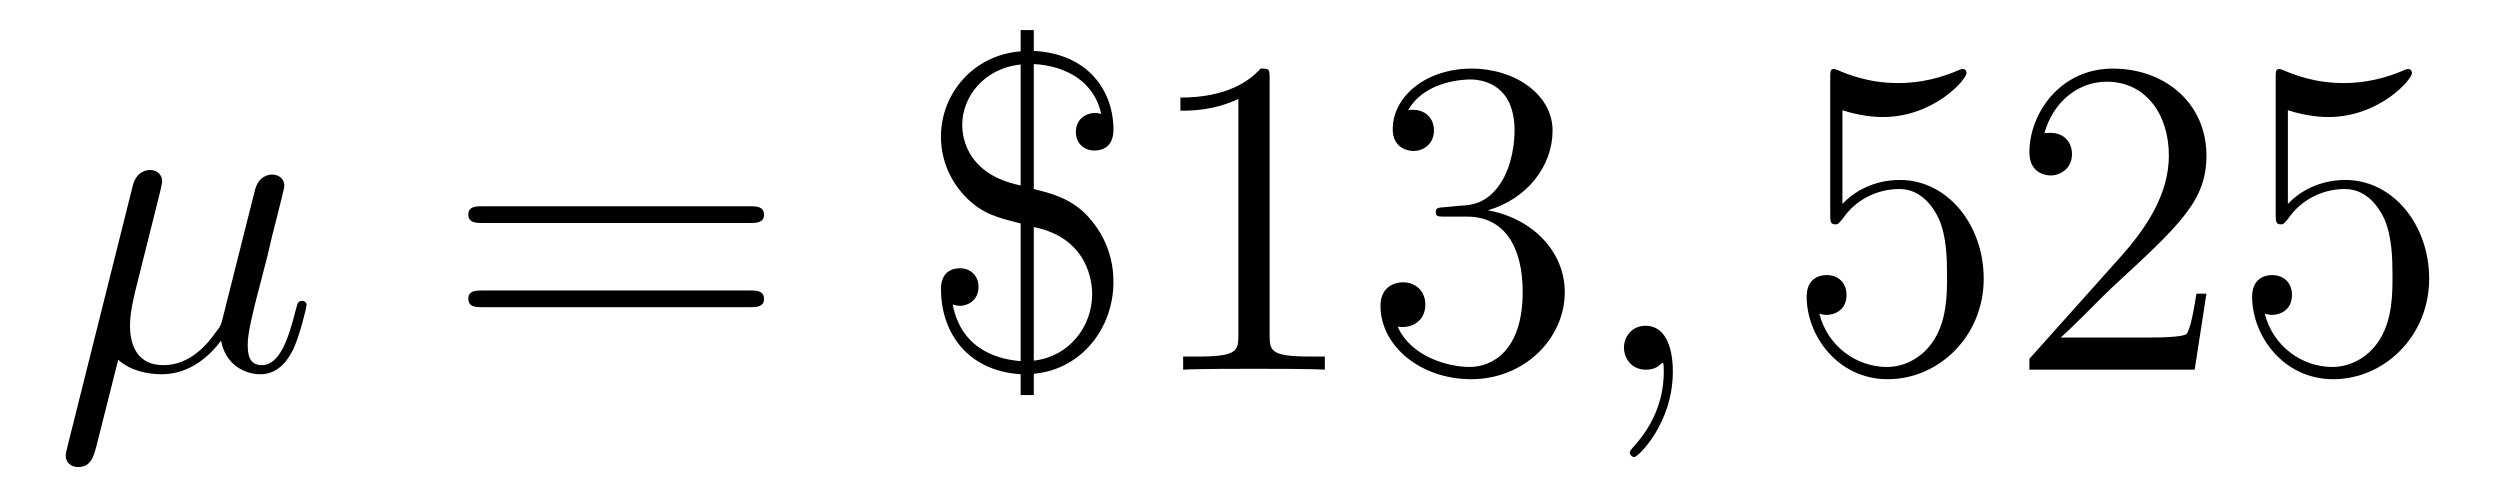 <?xml version='1.0' encoding='UTF-8'?>
<!-- This file was generated by dvisvgm 2.8.1 -->
<svg version='1.1' xmlns='http://www.w3.org/2000/svg' xmlns:xlink='http://www.w3.org/1999/xlink' width='66pt' height='13pt' viewBox='0 -13 66 13'>
<g id='page1'>
<g transform='matrix(1 0 0 -1 -127 651)'>
<path d='M130.121 654.503C130.42 654.228 130.863 654.12 131.269 654.12C132.034 654.12 132.56 654.634 132.835 655.005C132.954 654.372 133.457 654.12 133.875 654.12C134.233 654.12 134.521 654.336 134.736 654.766C134.927 655.173 135.094 655.902 135.094 655.949C135.094 656.009 135.047 656.057 134.975 656.057C134.867 656.057 134.855 655.997 134.808 655.818C134.628 655.113 134.401 654.36 133.911 654.36C133.564 654.36 133.54 654.67 133.54 654.909C133.54 655.184 133.648 655.615 133.732 655.973L134.066 657.264C134.114 657.492 134.246 658.029 134.305 658.245C134.377 658.532 134.508 659.046 134.508 659.093C134.508 659.273 134.365 659.392 134.186 659.392C134.078 659.392 133.827 659.344 133.732 658.986L132.895 655.662C132.835 655.423 132.835 655.4 132.68 655.208C132.536 655.005 132.07 654.36 131.317 654.36C130.647 654.36 130.432 654.85 130.432 655.412C130.432 655.758 130.54 656.177 130.587 656.38L131.126 658.532C131.185 658.759 131.281 659.141 131.281 659.213C131.281 659.404 131.126 659.512 130.97 659.512C130.863 659.512 130.6 659.476 130.504 659.093L128.771 652.172C128.759 652.112 128.735 652.04 128.735 651.969C128.735 651.789 128.878 651.67 129.057 651.67C129.404 651.67 129.476 651.945 129.56 652.28L130.121 654.503Z'/>
<path d='M146.787 658.113C146.954 658.113 147.17 658.113 147.17 658.328C147.17 658.555 146.967 658.555 146.787 658.555H139.746C139.579 658.555 139.364 658.555 139.364 658.34C139.364 658.113 139.567 658.113 139.746 658.113H146.787ZM146.787 655.89C146.954 655.89 147.17 655.89 147.17 656.105C147.17 656.332 146.967 656.332 146.787 656.332H139.746C139.579 656.332 139.364 656.332 139.364 656.117C139.364 655.89 139.567 655.89 139.746 655.89H146.787Z'/>
<path d='M154.292 662.309C155.164 662.261 155.893 661.831 156.072 660.994C155.965 661.018 155.941 661.018 155.905 661.018C155.678 661.018 155.403 660.862 155.403 660.516C155.403 660.217 155.618 660.026 155.893 660.026C156.132 660.026 156.395 660.145 156.395 660.576C156.395 661.616 155.714 662.584 154.292 662.656V663.206H153.945V662.644C152.69 662.548 151.841 661.52 151.841 660.396C151.841 659.739 152.116 659.177 152.522 658.771C152.952 658.352 153.323 658.257 153.945 658.101V654.467C153.478 654.503 152.391 654.694 152.152 655.961C152.187 655.949 152.271 655.926 152.343 655.926C152.546 655.926 152.833 656.069 152.833 656.427C152.833 656.714 152.63 656.918 152.343 656.918C152.104 656.918 151.841 656.798 151.841 656.368C151.841 655.28 152.486 654.216 153.945 654.12V653.571H154.292V654.132C155.571 654.252 156.395 655.352 156.395 656.559C156.395 657.073 156.252 657.695 155.738 658.268C155.296 658.759 154.77 658.89 154.292 659.01V662.309ZM153.945 659.105C152.403 659.416 152.403 660.552 152.403 660.707C152.403 661.424 152.952 662.189 153.945 662.297V659.105ZM154.292 658.006C155.774 657.707 155.833 656.475 155.833 656.236C155.833 655.387 155.236 654.587 154.292 654.479V658.006ZM160.518 661.902C160.518 662.178 160.518 662.189 160.279 662.189C159.992 661.867 159.394 661.424 158.163 661.424V661.078C158.438 661.078 159.036 661.078 159.693 661.388V655.16C159.693 654.73 159.657 654.587 158.605 654.587H158.235V654.24C158.557 654.264 159.717 654.264 160.111 654.264C160.506 654.264 161.654 654.264 161.976 654.24V654.587H161.606C160.554 654.587 160.518 654.73 160.518 655.16V661.902ZM165.155 658.532C164.951 658.52 164.904 658.507 164.904 658.4C164.904 658.281 164.964 658.281 165.179 658.281H165.729C166.745 658.281 167.199 657.444 167.199 656.296C167.199 654.73 166.386 654.312 165.8 654.312C165.226 654.312 164.246 654.587 163.899 655.376C164.282 655.316 164.629 655.531 164.629 655.961C164.629 656.308 164.378 656.547 164.043 656.547C163.756 656.547 163.445 656.38 163.445 655.926C163.445 654.862 164.509 653.989 165.836 653.989C167.259 653.989 168.31 655.077 168.31 656.284C168.31 657.384 167.426 658.245 166.278 658.448C167.318 658.747 167.988 659.619 167.988 660.552C167.988 661.496 167.008 662.189 165.848 662.189C164.653 662.189 163.768 661.46 163.768 660.588C163.768 660.109 164.139 660.014 164.318 660.014C164.569 660.014 164.856 660.193 164.856 660.552C164.856 660.934 164.569 661.102 164.306 661.102C164.234 661.102 164.211 661.102 164.175 661.09C164.629 661.902 165.752 661.902 165.812 661.902C166.207 661.902 166.984 661.723 166.984 660.552C166.984 660.325 166.948 659.655 166.601 659.141C166.243 658.615 165.836 658.579 165.513 658.567L165.155 658.532Z'/>
<path d='M171.163 654.192C171.163 654.886 170.936 655.4 170.446 655.4C170.063 655.4 169.872 655.089 169.872 654.826C169.872 654.563 170.051 654.24 170.458 654.24C170.613 654.24 170.745 654.288 170.852 654.395C170.876 654.419 170.888 654.419 170.9 654.419C170.924 654.419 170.924 654.252 170.924 654.192C170.924 653.798 170.852 653.021 170.159 652.244C170.027 652.1 170.027 652.076 170.027 652.053C170.027 651.993 170.087 651.933 170.147 651.933C170.243 651.933 171.163 652.818 171.163 654.192Z'/>
<path d='M175.64 661.09C176.154 660.922 176.573 660.91 176.704 660.91C178.055 660.91 178.916 661.902 178.916 662.07C178.916 662.118 178.892 662.178 178.82 662.178C178.796 662.178 178.773 662.178 178.665 662.13C177.995 661.843 177.422 661.807 177.111 661.807C176.322 661.807 175.76 662.046 175.533 662.142C175.449 662.178 175.425 662.178 175.413 662.178C175.318 662.178 175.318 662.106 175.318 661.914V658.364C175.318 658.149 175.318 658.077 175.461 658.077C175.521 658.077 175.533 658.089 175.653 658.233C175.987 658.723 176.549 659.01 177.147 659.01C177.78 659.01 178.091 658.424 178.187 658.221C178.39 657.754 178.402 657.169 178.402 656.714C178.402 656.26 178.402 655.579 178.067 655.041C177.804 654.611 177.338 654.312 176.812 654.312C176.023 654.312 175.246 654.85 175.031 655.722C175.091 655.698 175.162 655.687 175.222 655.687C175.425 655.687 175.748 655.806 175.748 656.212C175.748 656.547 175.521 656.738 175.222 656.738C175.007 656.738 174.696 656.631 174.696 656.165C174.696 655.148 175.509 653.989 176.836 653.989C178.187 653.989 179.37 655.125 179.37 656.643C179.37 658.065 178.414 659.249 177.159 659.249C176.477 659.249 175.951 658.95 175.64 658.615V661.09ZM185.25 656.248H184.987C184.951 656.045 184.856 655.387 184.736 655.196C184.652 655.089 183.971 655.089 183.612 655.089H181.401C181.724 655.364 182.453 656.129 182.764 656.416C184.581 658.089 185.25 658.711 185.25 659.894C185.25 661.269 184.162 662.189 182.776 662.189C181.389 662.189 180.576 661.006 180.576 659.978C180.576 659.368 181.102 659.368 181.138 659.368C181.389 659.368 181.7 659.547 181.7 659.93C181.7 660.265 181.472 660.492 181.138 660.492C181.03 660.492 181.006 660.492 180.971 660.48C181.198 661.293 181.843 661.843 182.62 661.843C183.636 661.843 184.258 660.994 184.258 659.894C184.258 658.878 183.672 657.993 182.991 657.228L180.576 654.527V654.24H184.939L185.25 656.248ZM187.4 661.09C187.914 660.922 188.333 660.91 188.464 660.91C189.815 660.91 190.676 661.902 190.676 662.07C190.676 662.118 190.652 662.178 190.58 662.178C190.556 662.178 190.532 662.178 190.425 662.13C189.755 661.843 189.181 661.807 188.871 661.807C188.082 661.807 187.52 662.046 187.293 662.142C187.209 662.178 187.185 662.178 187.173 662.178C187.078 662.178 187.078 662.106 187.078 661.914V658.364C187.078 658.149 187.078 658.077 187.221 658.077C187.281 658.077 187.293 658.089 187.412 658.233C187.747 658.723 188.309 659.01 188.906 659.01C189.54 659.01 189.851 658.424 189.946 658.221C190.15 657.754 190.162 657.169 190.162 656.714C190.162 656.26 190.162 655.579 189.827 655.041C189.564 654.611 189.098 654.312 188.572 654.312C187.783 654.312 187.006 654.85 186.79 655.722C186.85 655.698 186.922 655.687 186.982 655.687C187.185 655.687 187.508 655.806 187.508 656.212C187.508 656.547 187.281 656.738 186.982 656.738C186.767 656.738 186.456 656.631 186.456 656.165C186.456 655.148 187.269 653.989 188.596 653.989C189.946 653.989 191.13 655.125 191.13 656.643C191.13 658.065 190.174 659.249 188.919 659.249C188.237 659.249 187.711 658.95 187.4 658.615V661.09Z'/>
</g>
</g>
</svg>